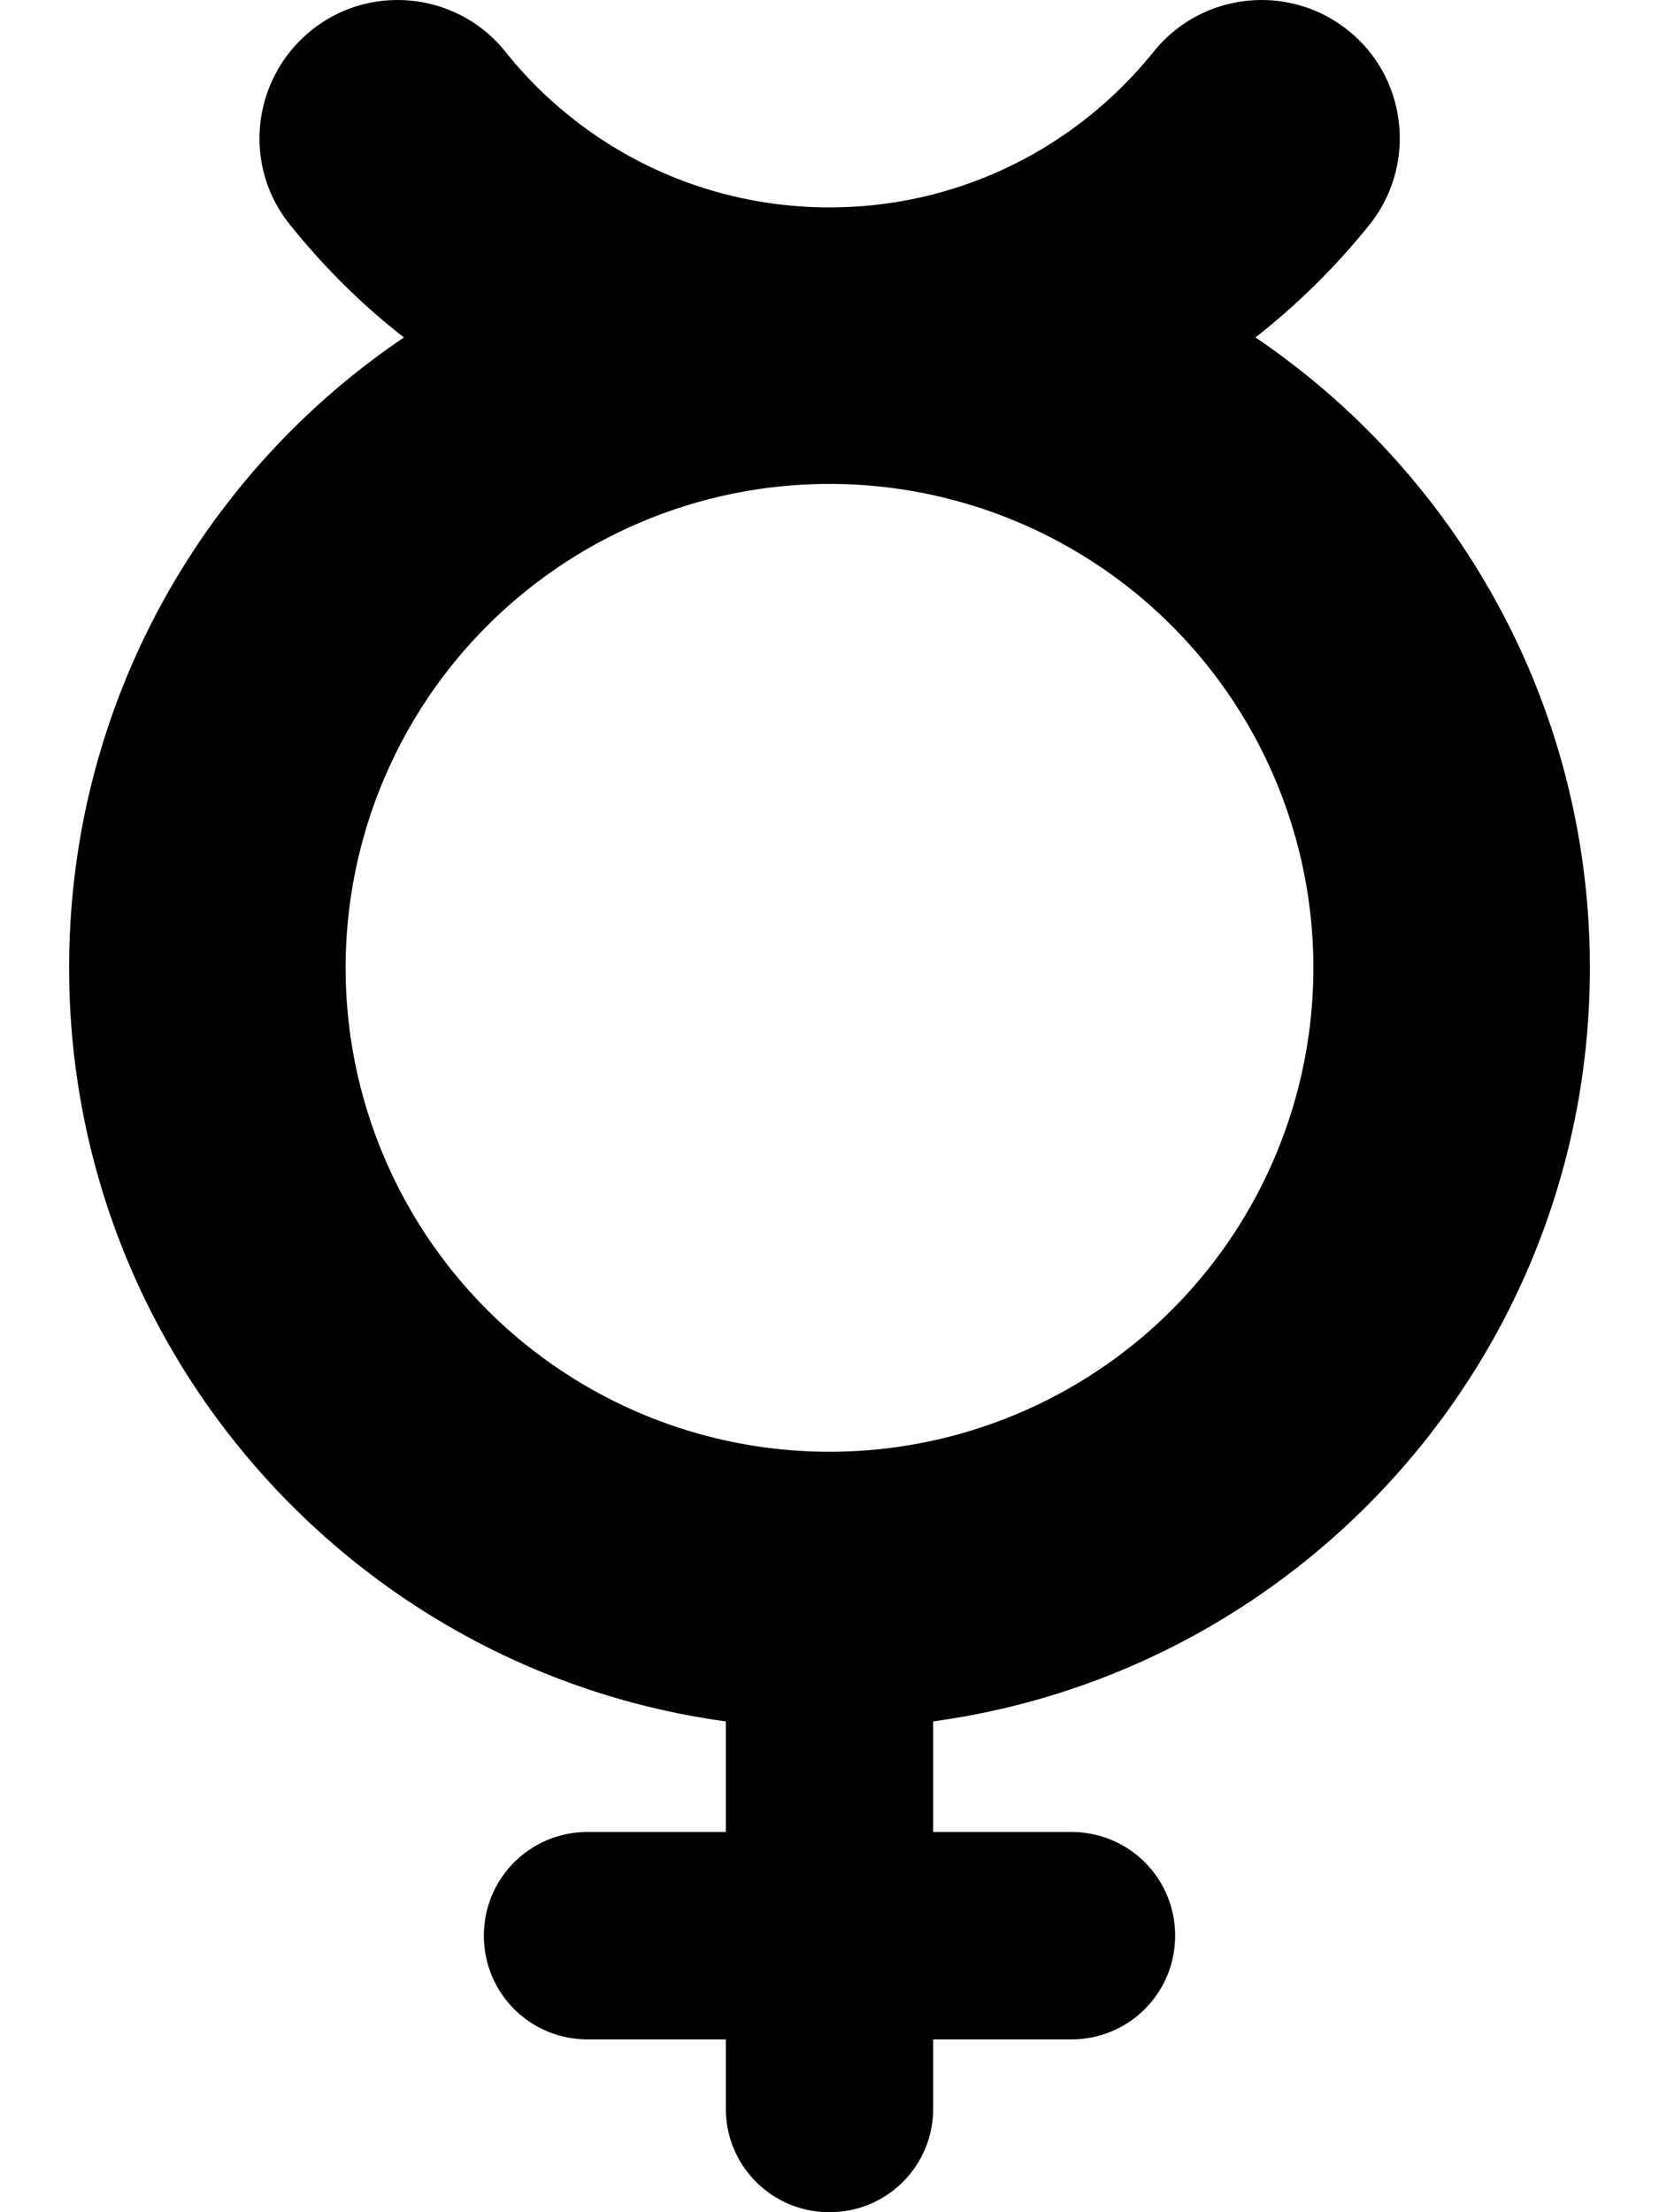 <svg xmlns="http://www.w3.org/2000/svg" viewBox="0 0 384 512"><!--! Font Awesome Free 6.6.0 by @fontawesome - https://fontawesome.com License - https://fontawesome.com/license/free (Icons: CC BY 4.0, Fonts: SIL OFL 1.1, Code: MIT License) Copyright 2024 Fonticons, Inc.--><path d="M72.1 7C85.8-4 106-1.8 117 12c17.6 22 44.7 36 75 36s57.3-14 75-36c11.1-13.8 31.2-16 45-5s16 31.2 5 45c-7.8 9.7-16.6 18.4-26.4 26.1C337.3 109.7 368 163.3 368 224c0 89.1-66.2 162.7-152 174.4V424h32c13.3 0 24 10.7 24 24s-10.7 24-24 24h-32v16c0 13.3-10.7 24-24 24s-24-10.7-24-24v-16h-32c-13.3 0-24-10.7-24-24s10.7-24 24-24h32v-25.6C82.2 386.7 16 313.1 16 224c0-60.7 30.7-114.3 77.5-145.9-9.8-7.6-18.6-16.4-26.4-26.1-11.1-13.8-8.8-33.9 5-45zM80 224a112 112 0 1 0 224 0 112 112 0 1 0-224 0z"/></svg>